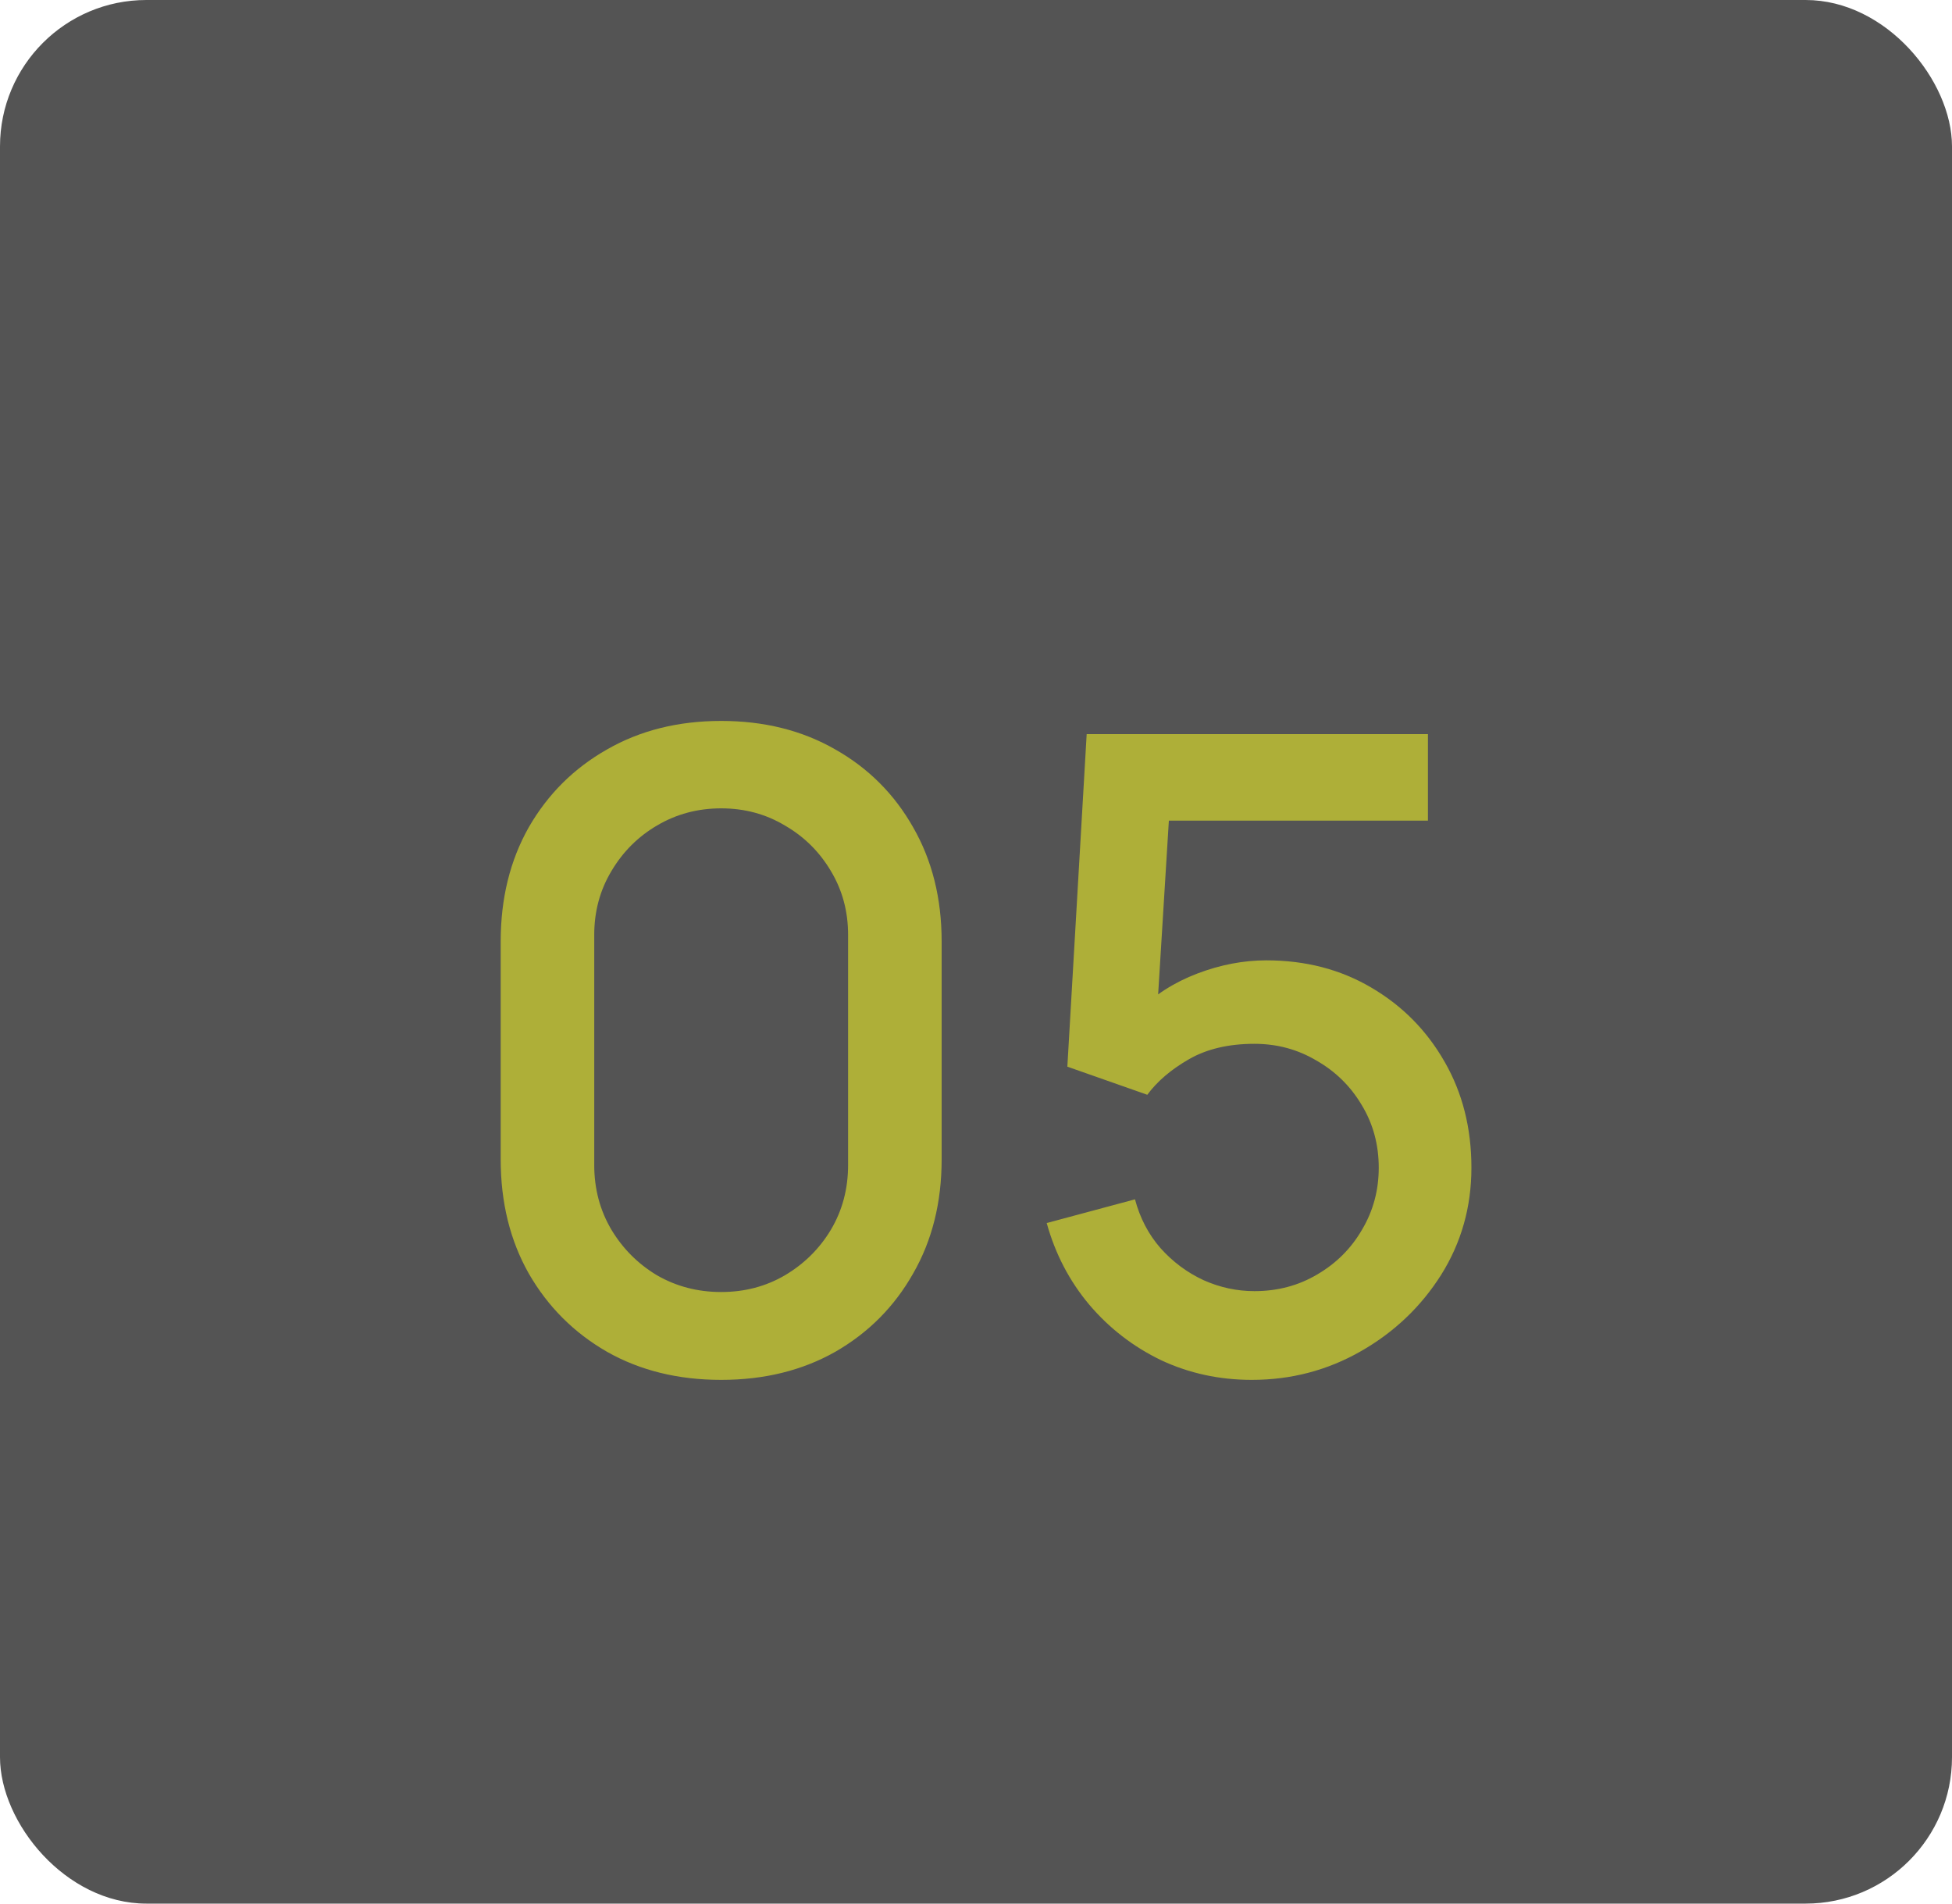 <?xml version="1.0" encoding="UTF-8"?> <svg xmlns="http://www.w3.org/2000/svg" width="40" height="39" viewBox="0 0 40 39" fill="none"><rect width="40" height="39" rx="3" fill="#545454"></rect><path d="M14.778 28.27C13.896 28.27 13.116 28.078 12.438 27.694C11.76 27.304 11.226 26.77 10.836 26.092C10.452 25.414 10.26 24.634 10.26 23.752V19.288C10.26 18.406 10.452 17.626 10.836 16.948C11.226 16.27 11.76 15.739 12.438 15.355C13.116 14.965 13.896 14.77 14.778 14.77C15.66 14.77 16.44 14.965 17.118 15.355C17.796 15.739 18.327 16.27 18.711 16.948C19.101 17.626 19.296 18.406 19.296 19.288V23.752C19.296 24.634 19.101 25.414 18.711 26.092C18.327 26.77 17.796 27.304 17.118 27.694C16.44 28.078 15.66 28.27 14.778 28.27ZM14.778 26.47C15.258 26.47 15.693 26.356 16.083 26.128C16.479 25.894 16.794 25.582 17.028 25.192C17.262 24.796 17.379 24.355 17.379 23.869V19.153C17.379 18.673 17.262 18.238 17.028 17.848C16.794 17.452 16.479 17.14 16.083 16.912C15.693 16.678 15.258 16.561 14.778 16.561C14.298 16.561 13.86 16.678 13.464 16.912C13.074 17.14 12.762 17.452 12.528 17.848C12.294 18.238 12.177 18.673 12.177 19.153V23.869C12.177 24.355 12.294 24.796 12.528 25.192C12.762 25.582 13.074 25.894 13.464 26.128C13.86 26.356 14.298 26.47 14.778 26.47ZM25.652 28.27C24.986 28.27 24.365 28.135 23.789 27.865C23.219 27.589 22.73 27.211 22.322 26.731C21.914 26.245 21.623 25.687 21.449 25.057L23.258 24.571C23.36 24.955 23.534 25.288 23.78 25.57C24.032 25.852 24.326 26.071 24.662 26.227C24.998 26.377 25.346 26.452 25.706 26.452C26.18 26.452 26.609 26.338 26.993 26.11C27.383 25.882 27.689 25.576 27.911 25.192C28.139 24.808 28.253 24.385 28.253 23.923C28.253 23.449 28.136 23.02 27.902 22.636C27.674 22.252 27.365 21.949 26.975 21.727C26.591 21.499 26.168 21.385 25.706 21.385C25.178 21.385 24.731 21.49 24.365 21.7C23.999 21.91 23.714 22.153 23.51 22.429L21.872 21.853L22.268 15.04H29.261V16.813H23.231L23.996 16.102L23.681 21.205L23.312 20.728C23.654 20.386 24.062 20.125 24.536 19.945C25.01 19.765 25.481 19.675 25.949 19.675C26.753 19.675 27.47 19.861 28.1 20.233C28.736 20.605 29.237 21.112 29.603 21.754C29.969 22.39 30.152 23.113 30.152 23.923C30.152 24.727 29.945 25.459 29.531 26.119C29.117 26.773 28.568 27.295 27.884 27.685C27.2 28.075 26.456 28.27 25.652 28.27Z" fill="#AEAF38"></path></svg> 